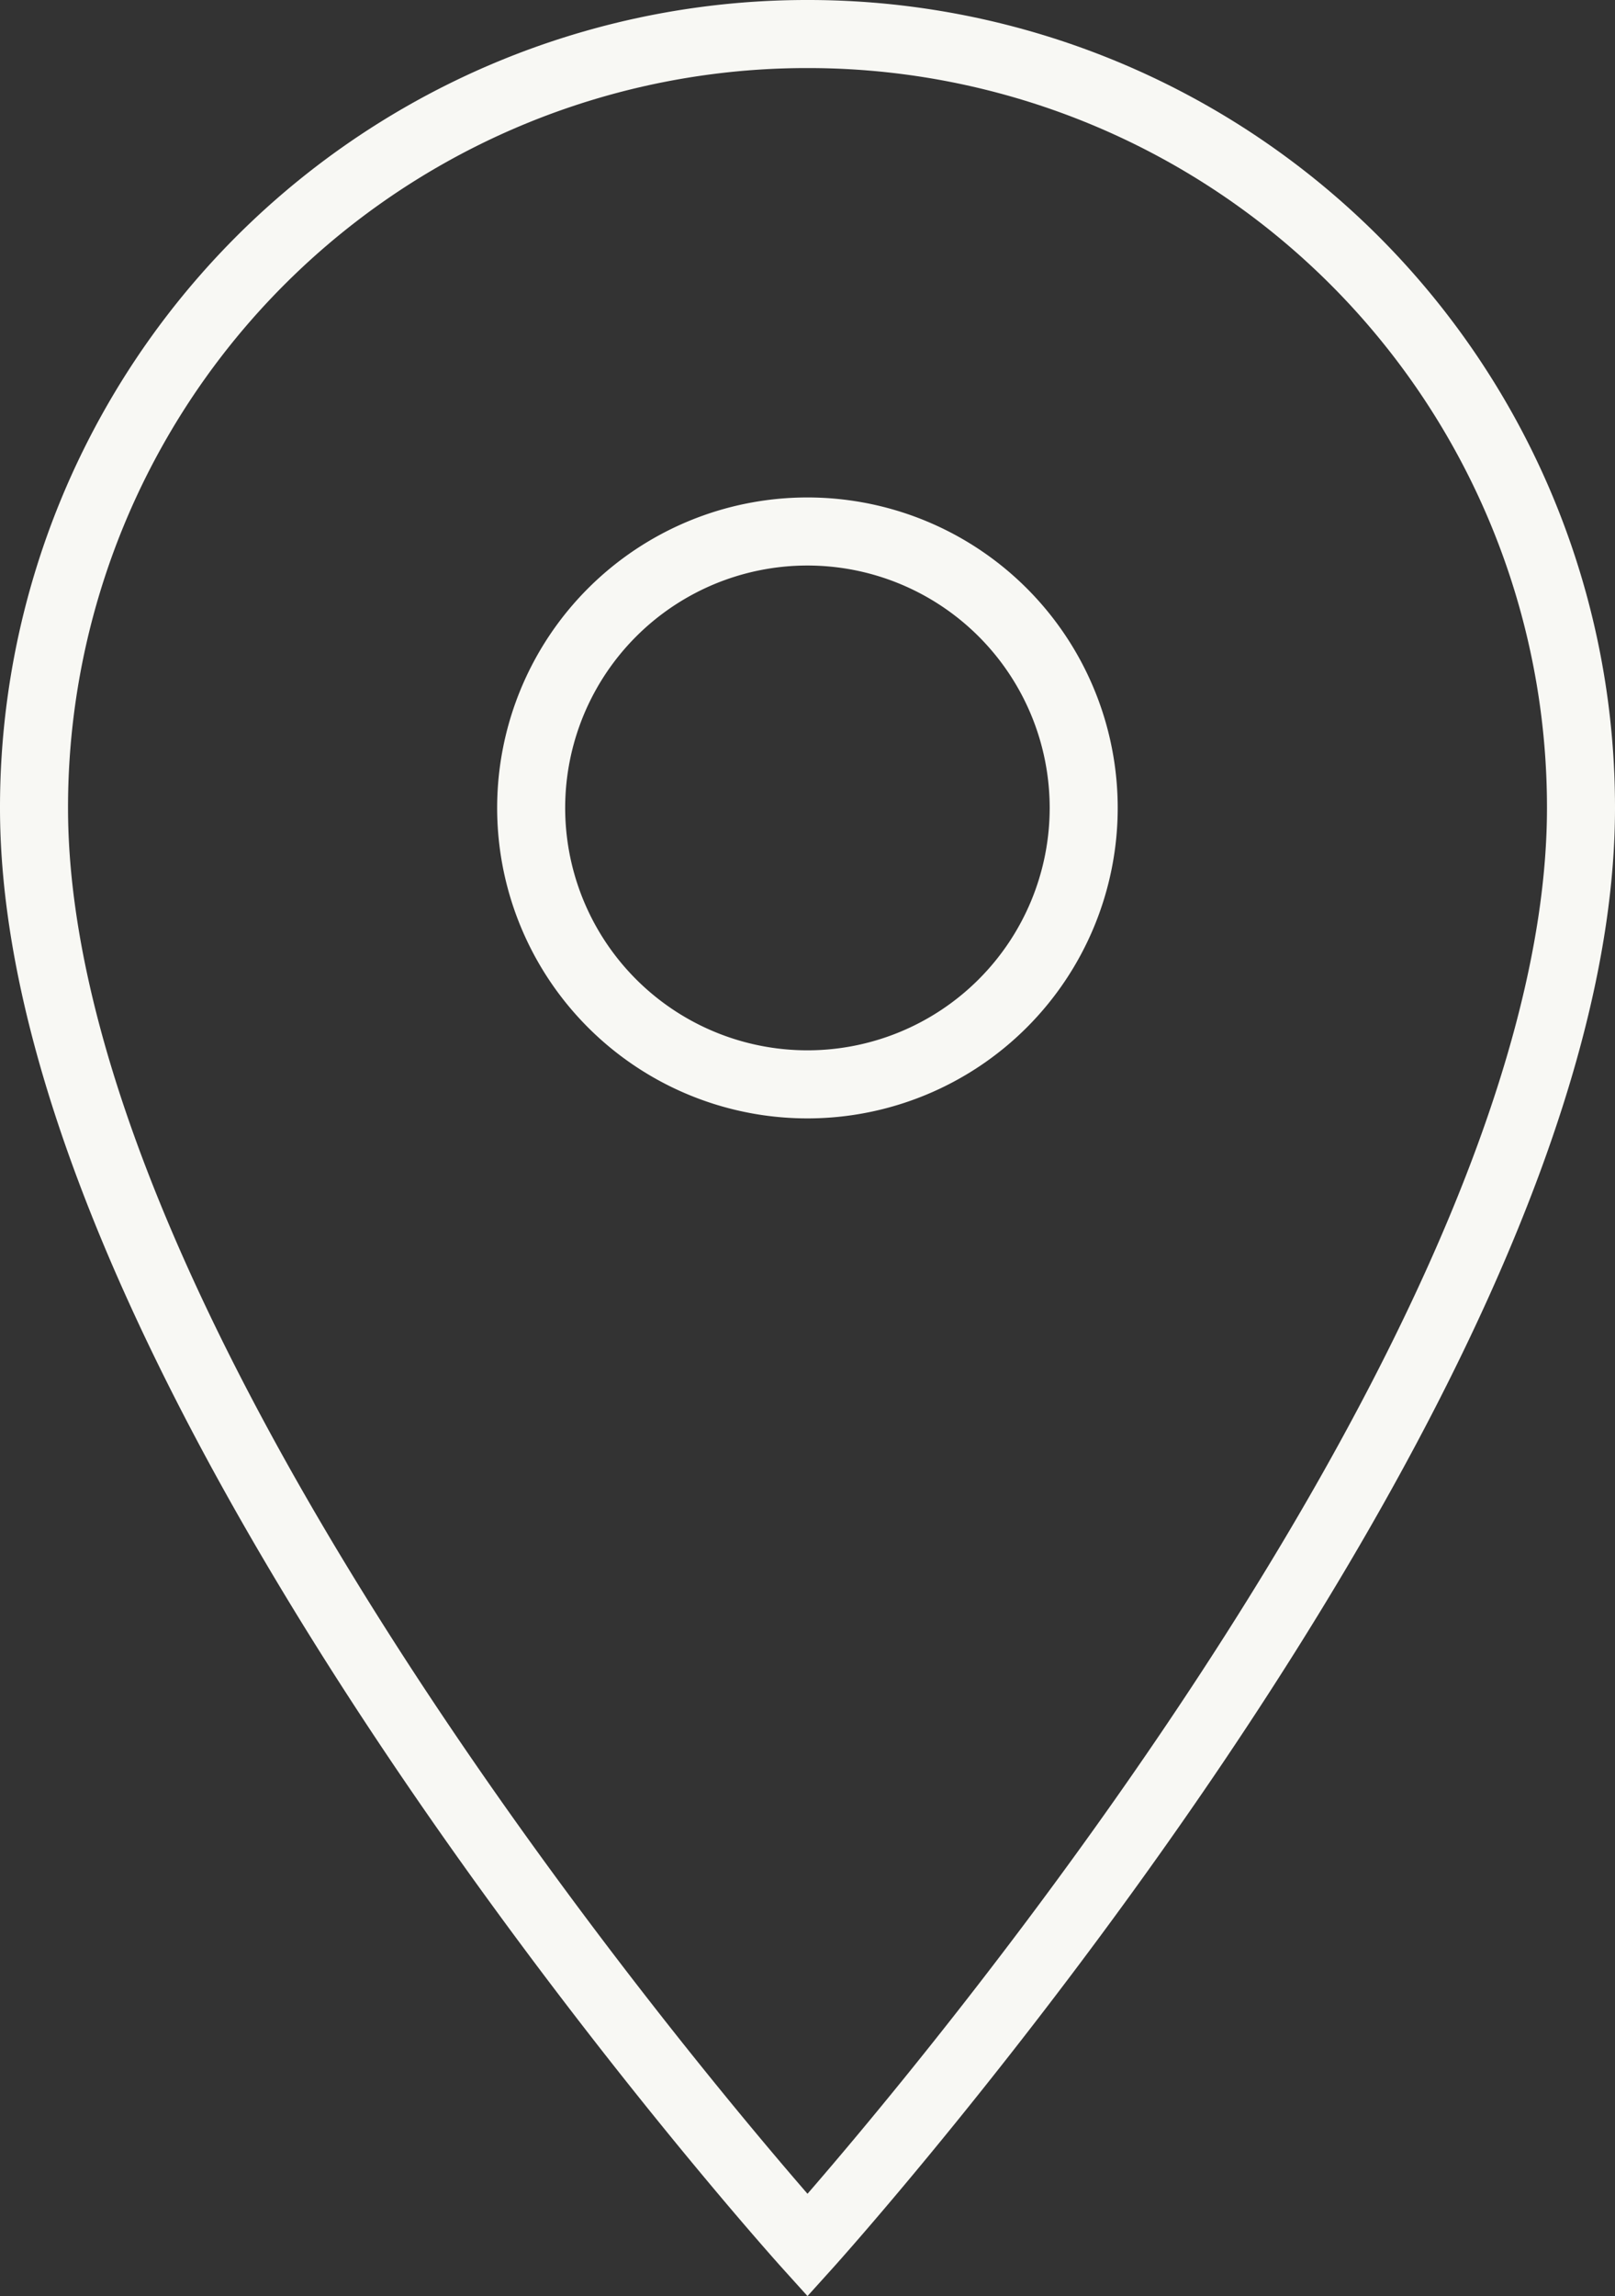 <svg xmlns="http://www.w3.org/2000/svg" width="23.74" height="33.731" viewBox="0 0 23.74 33.731"><rect x="0" y="0" width="23.74" height="33.731" fill="#333333" stroke="none"/><path id="Icon_material-location-on" data-name="Icon material-location-on" d="M18.87,3A11.361,11.361,0,0,0,7.5,14.37c0,8.527,11.37,21.115,11.37,21.115S30.24,22.9,30.24,14.37A11.361,11.361,0,0,0,18.87,3Zm0,15.43A4.061,4.061,0,1,1,22.93,14.37,4.062,4.062,0,0,1,18.87,18.43Z" transform="translate(-7 -2.5)" fill="none" stroke="#f8f8f4" stroke-width="1"></path></svg>
